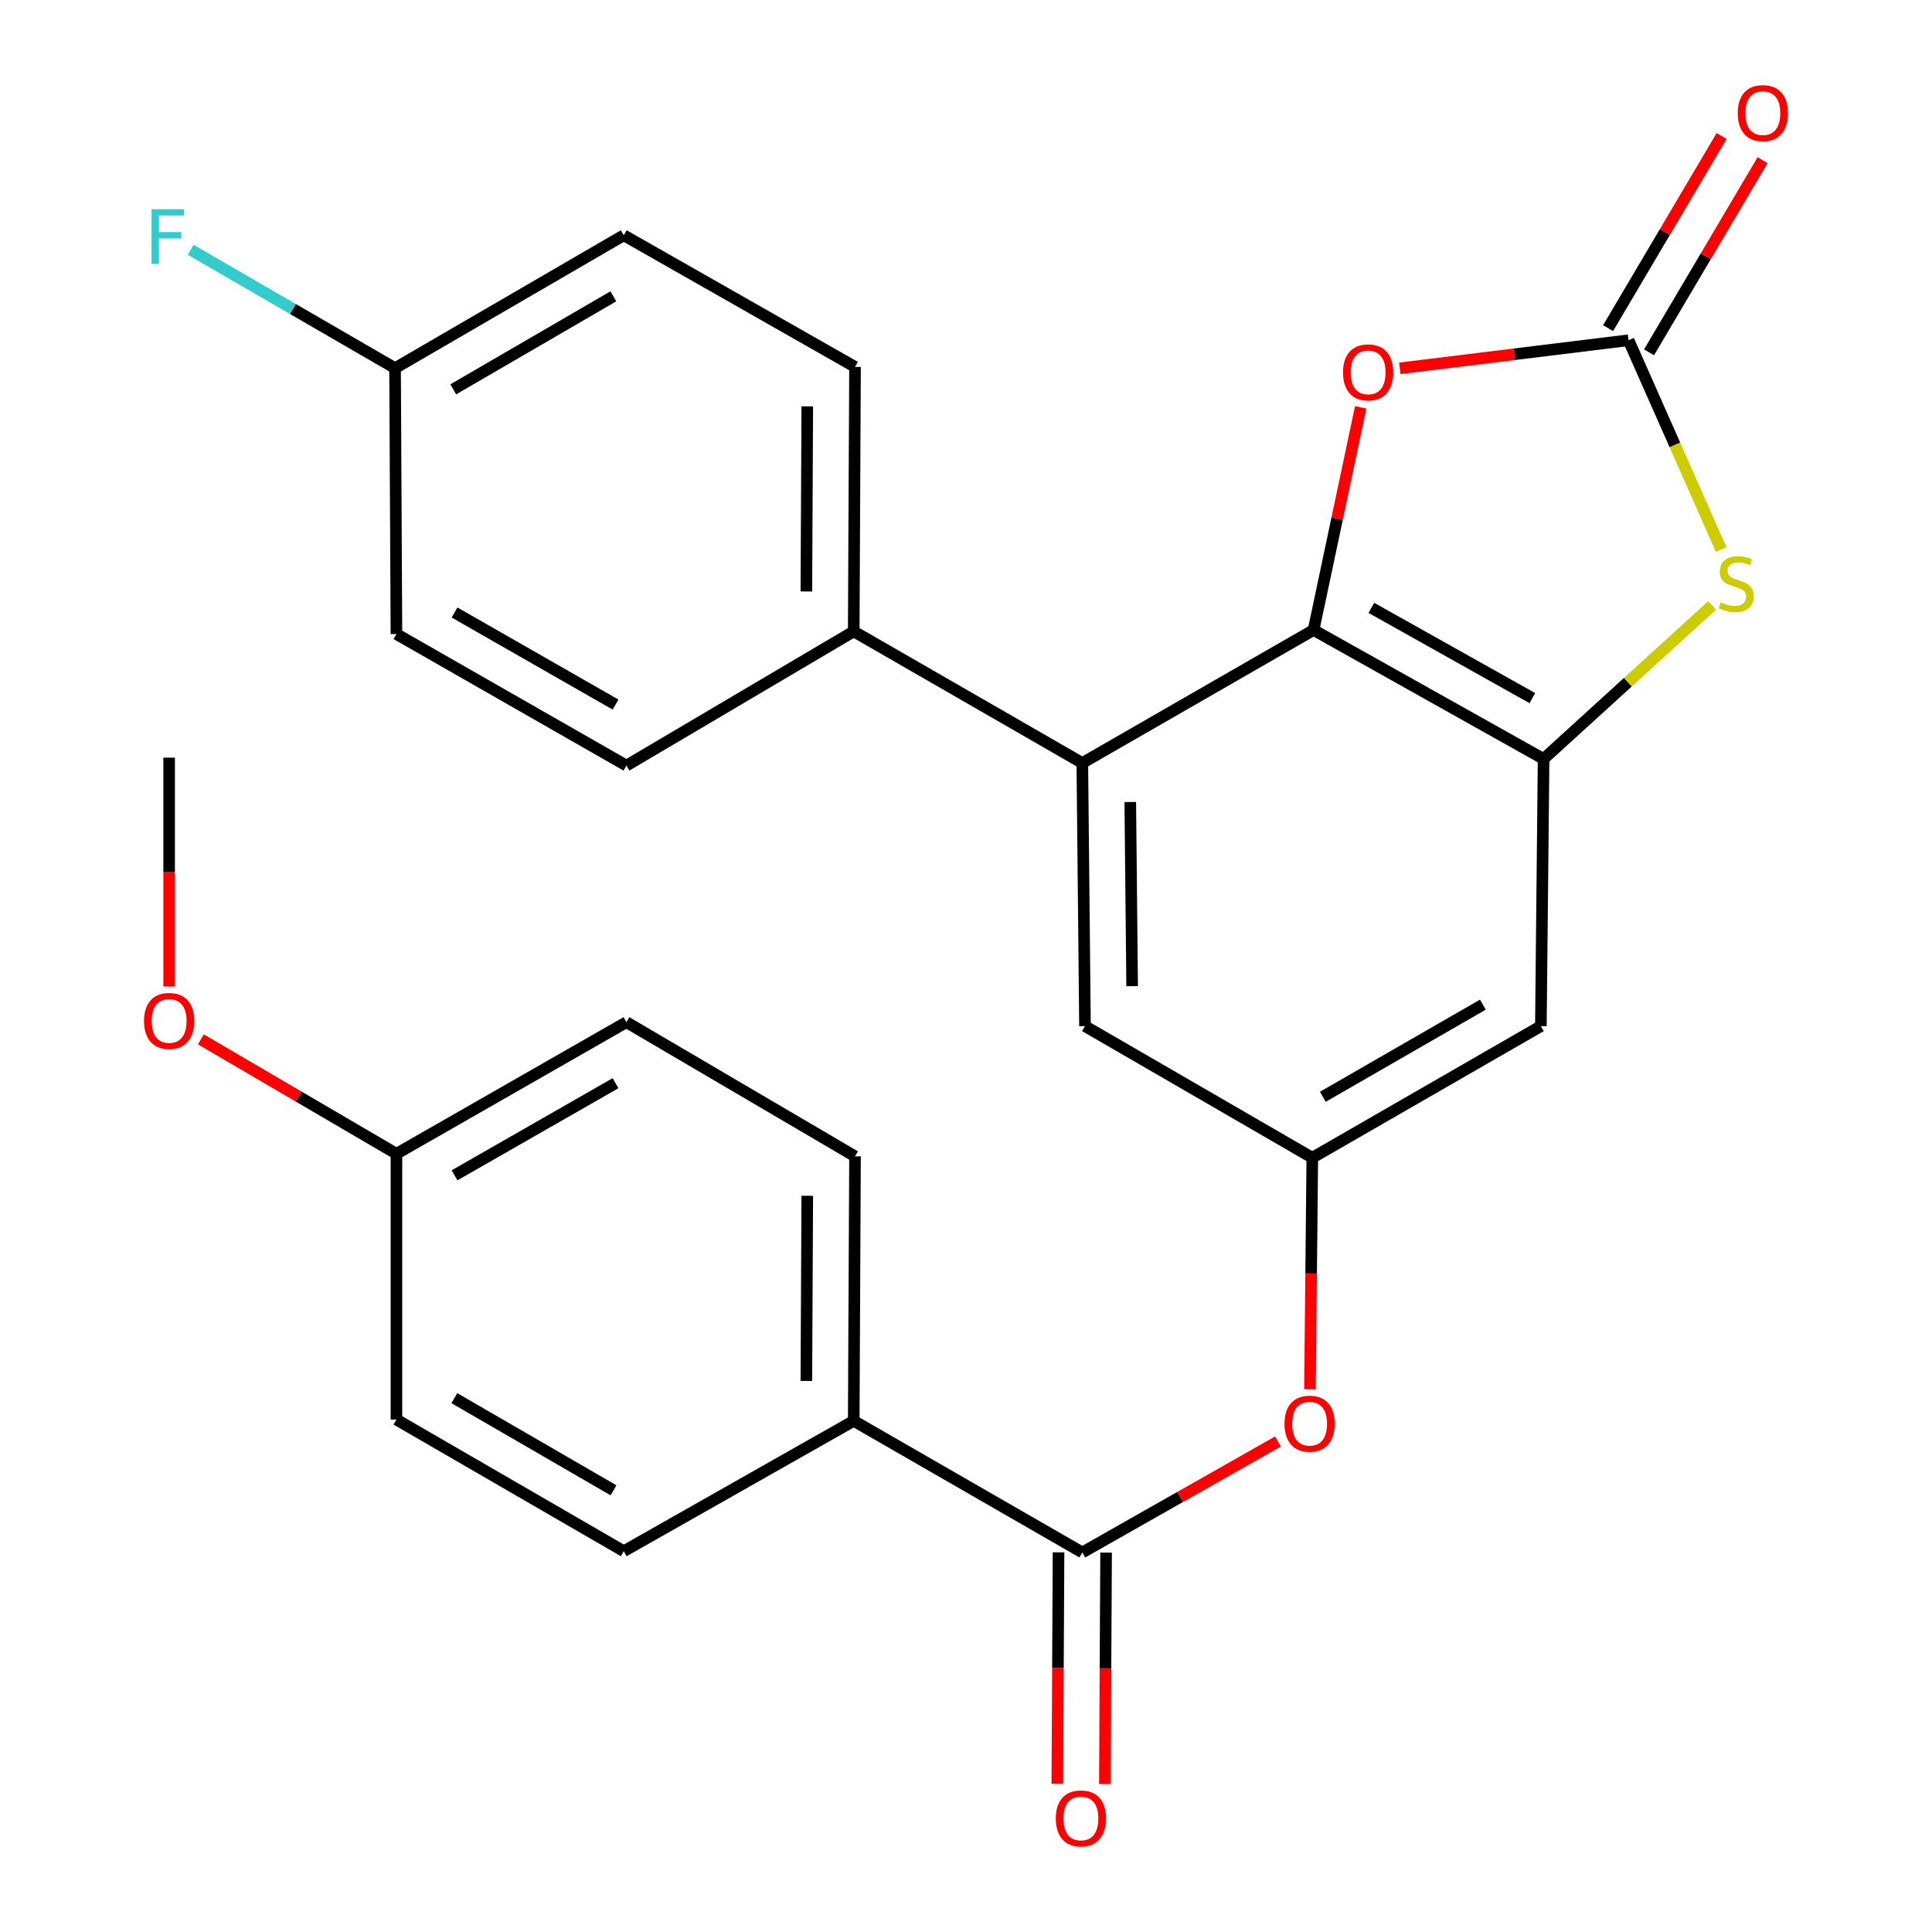 <?xml version='1.0' encoding='iso-8859-1'?>
<svg version='1.1' baseProfile='full'
              xmlns='http://www.w3.org/2000/svg'
                      xmlns:rdkit='http://www.rdkit.org/xml'
                      xmlns:xlink='http://www.w3.org/1999/xlink'
                  xml:space='preserve'
width='1000px' height='1000px' viewBox='0 0 1000 1000'>
<!-- END OF HEADER -->
<rect style='opacity:1.0;fill:#FFFFFF;stroke:none' width='1000' height='1000' x='0' y='0'> </rect>
<path class='bond-0' d='M 679.905,326.083 L 798.961,392.832' style='fill:none;fill-rule:evenodd;stroke:#000000;stroke-width:6px;stroke-linecap:butt;stroke-linejoin:miter;stroke-opacity:1' />
<path class='bond-0' d='M 709.801,314.624 L 793.141,361.349' style='fill:none;fill-rule:evenodd;stroke:#000000;stroke-width:6px;stroke-linecap:butt;stroke-linejoin:miter;stroke-opacity:1' />
<path class='bond-3' d='M 679.905,326.083 L 692.102,268.46' style='fill:none;fill-rule:evenodd;stroke:#000000;stroke-width:6px;stroke-linecap:butt;stroke-linejoin:miter;stroke-opacity:1' />
<path class='bond-3' d='M 692.102,268.46 L 704.298,210.837' style='fill:none;fill-rule:evenodd;stroke:#FF0000;stroke-width:6px;stroke-linecap:butt;stroke-linejoin:miter;stroke-opacity:1' />
<path class='bond-4' d='M 679.905,326.083 L 560.205,394.938' style='fill:none;fill-rule:evenodd;stroke:#000000;stroke-width:6px;stroke-linecap:butt;stroke-linejoin:miter;stroke-opacity:1' />
<path class='bond-2' d='M 798.961,392.832 L 842.589,353.094' style='fill:none;fill-rule:evenodd;stroke:#000000;stroke-width:6px;stroke-linecap:butt;stroke-linejoin:miter;stroke-opacity:1' />
<path class='bond-2' d='M 842.589,353.094 L 886.216,313.356' style='fill:none;fill-rule:evenodd;stroke:#CCCC00;stroke-width:6px;stroke-linecap:butt;stroke-linejoin:miter;stroke-opacity:1' />
<path class='bond-6' d='M 798.961,392.832 L 797.553,531.116' style='fill:none;fill-rule:evenodd;stroke:#000000;stroke-width:6px;stroke-linecap:butt;stroke-linejoin:miter;stroke-opacity:1' />
<path class='bond-1' d='M 842.941,176.107 L 783.74,183.38' style='fill:none;fill-rule:evenodd;stroke:#000000;stroke-width:6px;stroke-linecap:butt;stroke-linejoin:miter;stroke-opacity:1' />
<path class='bond-1' d='M 783.74,183.38 L 724.539,190.653' style='fill:none;fill-rule:evenodd;stroke:#FF0000;stroke-width:6px;stroke-linecap:butt;stroke-linejoin:miter;stroke-opacity:1' />
<path class='bond-12' d='M 853.537,182.368 L 882.923,132.639' style='fill:none;fill-rule:evenodd;stroke:#000000;stroke-width:6px;stroke-linecap:butt;stroke-linejoin:miter;stroke-opacity:1' />
<path class='bond-12' d='M 882.923,132.639 L 912.308,82.91' style='fill:none;fill-rule:evenodd;stroke:#FF0000;stroke-width:6px;stroke-linecap:butt;stroke-linejoin:miter;stroke-opacity:1' />
<path class='bond-12' d='M 832.345,169.846 L 861.73,120.116' style='fill:none;fill-rule:evenodd;stroke:#000000;stroke-width:6px;stroke-linecap:butt;stroke-linejoin:miter;stroke-opacity:1' />
<path class='bond-12' d='M 861.73,120.116 L 891.116,70.387' style='fill:none;fill-rule:evenodd;stroke:#FF0000;stroke-width:6px;stroke-linecap:butt;stroke-linejoin:miter;stroke-opacity:1' />
<path class='bond-27' d='M 842.941,176.107 L 866.918,230.28' style='fill:none;fill-rule:evenodd;stroke:#000000;stroke-width:6px;stroke-linecap:butt;stroke-linejoin:miter;stroke-opacity:1' />
<path class='bond-27' d='M 866.918,230.28 L 890.895,284.453' style='fill:none;fill-rule:evenodd;stroke:#CCCC00;stroke-width:6px;stroke-linecap:butt;stroke-linejoin:miter;stroke-opacity:1' />
<path class='bond-9' d='M 560.205,394.938 L 561.586,531.116' style='fill:none;fill-rule:evenodd;stroke:#000000;stroke-width:6px;stroke-linecap:butt;stroke-linejoin:miter;stroke-opacity:1' />
<path class='bond-9' d='M 585.027,415.115 L 585.993,510.44' style='fill:none;fill-rule:evenodd;stroke:#000000;stroke-width:6px;stroke-linecap:butt;stroke-linejoin:miter;stroke-opacity:1' />
<path class='bond-10' d='M 560.205,394.938 L 441.887,326.808' style='fill:none;fill-rule:evenodd;stroke:#000000;stroke-width:6px;stroke-linecap:butt;stroke-linejoin:miter;stroke-opacity:1' />
<path class='bond-5' d='M 560.205,803.555 L 610.839,774.833' style='fill:none;fill-rule:evenodd;stroke:#000000;stroke-width:6px;stroke-linecap:butt;stroke-linejoin:miter;stroke-opacity:1' />
<path class='bond-5' d='M 610.839,774.833 L 661.472,746.112' style='fill:none;fill-rule:evenodd;stroke:#FF0000;stroke-width:6px;stroke-linecap:butt;stroke-linejoin:miter;stroke-opacity:1' />
<path class='bond-11' d='M 560.205,803.555 L 441.887,735.438' style='fill:none;fill-rule:evenodd;stroke:#000000;stroke-width:6px;stroke-linecap:butt;stroke-linejoin:miter;stroke-opacity:1' />
<path class='bond-13' d='M 547.898,803.49 L 547.582,863.397' style='fill:none;fill-rule:evenodd;stroke:#000000;stroke-width:6px;stroke-linecap:butt;stroke-linejoin:miter;stroke-opacity:1' />
<path class='bond-13' d='M 547.582,863.397 L 547.267,923.303' style='fill:none;fill-rule:evenodd;stroke:#FF0000;stroke-width:6px;stroke-linecap:butt;stroke-linejoin:miter;stroke-opacity:1' />
<path class='bond-13' d='M 572.513,803.619 L 572.197,863.526' style='fill:none;fill-rule:evenodd;stroke:#000000;stroke-width:6px;stroke-linecap:butt;stroke-linejoin:miter;stroke-opacity:1' />
<path class='bond-13' d='M 572.197,863.526 L 571.882,923.433' style='fill:none;fill-rule:evenodd;stroke:#FF0000;stroke-width:6px;stroke-linecap:butt;stroke-linejoin:miter;stroke-opacity:1' />
<path class='bond-28' d='M 797.553,531.116 L 679.248,599.246' style='fill:none;fill-rule:evenodd;stroke:#000000;stroke-width:6px;stroke-linecap:butt;stroke-linejoin:miter;stroke-opacity:1' />
<path class='bond-28' d='M 767.523,520.005 L 684.71,567.696' style='fill:none;fill-rule:evenodd;stroke:#000000;stroke-width:6px;stroke-linecap:butt;stroke-linejoin:miter;stroke-opacity:1' />
<path class='bond-7' d='M 679.248,599.246 L 561.586,531.116' style='fill:none;fill-rule:evenodd;stroke:#000000;stroke-width:6px;stroke-linecap:butt;stroke-linejoin:miter;stroke-opacity:1' />
<path class='bond-8' d='M 679.248,599.246 L 678.641,659.153' style='fill:none;fill-rule:evenodd;stroke:#000000;stroke-width:6px;stroke-linecap:butt;stroke-linejoin:miter;stroke-opacity:1' />
<path class='bond-8' d='M 678.641,659.153 L 678.033,719.06' style='fill:none;fill-rule:evenodd;stroke:#FF0000;stroke-width:6px;stroke-linecap:butt;stroke-linejoin:miter;stroke-opacity:1' />
<path class='bond-14' d='M 441.887,326.808 L 442.557,189.905' style='fill:none;fill-rule:evenodd;stroke:#000000;stroke-width:6px;stroke-linecap:butt;stroke-linejoin:miter;stroke-opacity:1' />
<path class='bond-14' d='M 417.372,306.152 L 417.841,210.32' style='fill:none;fill-rule:evenodd;stroke:#000000;stroke-width:6px;stroke-linecap:butt;stroke-linejoin:miter;stroke-opacity:1' />
<path class='bond-15' d='M 441.887,326.808 L 324.239,396.265' style='fill:none;fill-rule:evenodd;stroke:#000000;stroke-width:6px;stroke-linecap:butt;stroke-linejoin:miter;stroke-opacity:1' />
<path class='bond-16' d='M 441.887,735.438 L 442.557,598.522' style='fill:none;fill-rule:evenodd;stroke:#000000;stroke-width:6px;stroke-linecap:butt;stroke-linejoin:miter;stroke-opacity:1' />
<path class='bond-16' d='M 417.372,714.78 L 417.841,618.939' style='fill:none;fill-rule:evenodd;stroke:#000000;stroke-width:6px;stroke-linecap:butt;stroke-linejoin:miter;stroke-opacity:1' />
<path class='bond-17' d='M 441.887,735.438 L 322.858,802.898' style='fill:none;fill-rule:evenodd;stroke:#000000;stroke-width:6px;stroke-linecap:butt;stroke-linejoin:miter;stroke-opacity:1' />
<path class='bond-21' d='M 442.557,189.905 L 322.858,121.775' style='fill:none;fill-rule:evenodd;stroke:#000000;stroke-width:6px;stroke-linecap:butt;stroke-linejoin:miter;stroke-opacity:1' />
<path class='bond-20' d='M 324.239,396.265 L 205.196,328.189' style='fill:none;fill-rule:evenodd;stroke:#000000;stroke-width:6px;stroke-linecap:butt;stroke-linejoin:miter;stroke-opacity:1' />
<path class='bond-20' d='M 318.602,364.685 L 235.272,317.032' style='fill:none;fill-rule:evenodd;stroke:#000000;stroke-width:6px;stroke-linecap:butt;stroke-linejoin:miter;stroke-opacity:1' />
<path class='bond-22' d='M 442.557,598.522 L 324.239,529.079' style='fill:none;fill-rule:evenodd;stroke:#000000;stroke-width:6px;stroke-linecap:butt;stroke-linejoin:miter;stroke-opacity:1' />
<path class='bond-23' d='M 322.858,802.898 L 205.196,734.768' style='fill:none;fill-rule:evenodd;stroke:#000000;stroke-width:6px;stroke-linecap:butt;stroke-linejoin:miter;stroke-opacity:1' />
<path class='bond-23' d='M 317.543,771.377 L 235.18,723.686' style='fill:none;fill-rule:evenodd;stroke:#000000;stroke-width:6px;stroke-linecap:butt;stroke-linejoin:miter;stroke-opacity:1' />
<path class='bond-18' d='M 204.485,190.562 L 205.196,328.189' style='fill:none;fill-rule:evenodd;stroke:#000000;stroke-width:6px;stroke-linecap:butt;stroke-linejoin:miter;stroke-opacity:1' />
<path class='bond-24' d='M 204.485,190.562 L 151.59,159.926' style='fill:none;fill-rule:evenodd;stroke:#000000;stroke-width:6px;stroke-linecap:butt;stroke-linejoin:miter;stroke-opacity:1' />
<path class='bond-24' d='M 151.59,159.926 L 98.695,129.29' style='fill:none;fill-rule:evenodd;stroke:#33CCCC;stroke-width:6px;stroke-linecap:butt;stroke-linejoin:miter;stroke-opacity:1' />
<path class='bond-29' d='M 204.485,190.562 L 322.858,121.775' style='fill:none;fill-rule:evenodd;stroke:#000000;stroke-width:6px;stroke-linecap:butt;stroke-linejoin:miter;stroke-opacity:1' />
<path class='bond-29' d='M 234.608,201.527 L 317.469,153.376' style='fill:none;fill-rule:evenodd;stroke:#000000;stroke-width:6px;stroke-linecap:butt;stroke-linejoin:miter;stroke-opacity:1' />
<path class='bond-19' d='M 205.196,597.195 L 205.196,734.768' style='fill:none;fill-rule:evenodd;stroke:#000000;stroke-width:6px;stroke-linecap:butt;stroke-linejoin:miter;stroke-opacity:1' />
<path class='bond-25' d='M 205.196,597.195 L 154.576,567.575' style='fill:none;fill-rule:evenodd;stroke:#000000;stroke-width:6px;stroke-linecap:butt;stroke-linejoin:miter;stroke-opacity:1' />
<path class='bond-25' d='M 154.576,567.575 L 103.955,537.955' style='fill:none;fill-rule:evenodd;stroke:#FF0000;stroke-width:6px;stroke-linecap:butt;stroke-linejoin:miter;stroke-opacity:1' />
<path class='bond-30' d='M 205.196,597.195 L 324.239,529.079' style='fill:none;fill-rule:evenodd;stroke:#000000;stroke-width:6px;stroke-linecap:butt;stroke-linejoin:miter;stroke-opacity:1' />
<path class='bond-30' d='M 235.277,608.343 L 318.608,560.661' style='fill:none;fill-rule:evenodd;stroke:#000000;stroke-width:6px;stroke-linecap:butt;stroke-linejoin:miter;stroke-opacity:1' />
<path class='bond-26' d='M 87.548,510.629 L 87.548,451.396' style='fill:none;fill-rule:evenodd;stroke:#FF0000;stroke-width:6px;stroke-linecap:butt;stroke-linejoin:miter;stroke-opacity:1' />
<path class='bond-26' d='M 87.548,451.396 L 87.548,392.162' style='fill:none;fill-rule:evenodd;stroke:#000000;stroke-width:6px;stroke-linecap:butt;stroke-linejoin:miter;stroke-opacity:1' />
<path  class='atom-3' d='M 890.668 311.735
Q 890.988 311.855, 892.308 312.415
Q 893.628 312.975, 895.068 313.335
Q 896.548 313.655, 897.988 313.655
Q 900.668 313.655, 902.228 312.375
Q 903.788 311.055, 903.788 308.775
Q 903.788 307.215, 902.988 306.255
Q 902.228 305.295, 901.028 304.775
Q 899.828 304.255, 897.828 303.655
Q 895.308 302.895, 893.788 302.175
Q 892.308 301.455, 891.228 299.935
Q 890.188 298.415, 890.188 295.855
Q 890.188 292.295, 892.588 290.095
Q 895.028 287.895, 899.828 287.895
Q 903.108 287.895, 906.828 289.455
L 905.908 292.535
Q 902.508 291.135, 899.948 291.135
Q 897.188 291.135, 895.668 292.295
Q 894.148 293.415, 894.188 295.375
Q 894.188 296.895, 894.948 297.815
Q 895.748 298.735, 896.868 299.255
Q 898.028 299.775, 899.948 300.375
Q 902.508 301.175, 904.028 301.975
Q 905.548 302.775, 906.628 304.415
Q 907.748 306.015, 907.748 308.775
Q 907.748 312.695, 905.108 314.815
Q 902.508 316.895, 898.148 316.895
Q 895.628 316.895, 893.708 316.335
Q 891.828 315.815, 889.588 314.895
L 890.668 311.735
' fill='#CCCC00'/>
<path  class='atom-4' d='M 695.144 192.748
Q 695.144 185.948, 698.504 182.148
Q 701.864 178.348, 708.144 178.348
Q 714.424 178.348, 717.784 182.148
Q 721.144 185.948, 721.144 192.748
Q 721.144 199.628, 717.744 203.548
Q 714.344 207.428, 708.144 207.428
Q 701.904 207.428, 698.504 203.548
Q 695.144 199.668, 695.144 192.748
M 708.144 204.228
Q 712.464 204.228, 714.784 201.348
Q 717.144 198.428, 717.144 192.748
Q 717.144 187.188, 714.784 184.388
Q 712.464 181.548, 708.144 181.548
Q 703.824 181.548, 701.464 184.348
Q 699.144 187.148, 699.144 192.748
Q 699.144 198.468, 701.464 201.348
Q 703.824 204.228, 708.144 204.228
' fill='#FF0000'/>
<path  class='atom-9' d='M 664.853 736.899
Q 664.853 730.099, 668.213 726.299
Q 671.573 722.499, 677.853 722.499
Q 684.133 722.499, 687.493 726.299
Q 690.853 730.099, 690.853 736.899
Q 690.853 743.779, 687.453 747.699
Q 684.053 751.579, 677.853 751.579
Q 671.613 751.579, 668.213 747.699
Q 664.853 743.819, 664.853 736.899
M 677.853 748.379
Q 682.173 748.379, 684.493 745.499
Q 686.853 742.579, 686.853 736.899
Q 686.853 731.339, 684.493 728.539
Q 682.173 725.699, 677.853 725.699
Q 673.533 725.699, 671.173 728.499
Q 668.853 731.299, 668.853 736.899
Q 668.853 742.619, 671.173 745.499
Q 673.533 748.379, 677.853 748.379
' fill='#FF0000'/>
<path  class='atom-13' d='M 899.452 58.552
Q 899.452 51.752, 902.812 47.952
Q 906.172 44.152, 912.452 44.152
Q 918.732 44.152, 922.092 47.952
Q 925.452 51.752, 925.452 58.552
Q 925.452 65.432, 922.052 69.352
Q 918.652 73.232, 912.452 73.232
Q 906.212 73.232, 902.812 69.352
Q 899.452 65.472, 899.452 58.552
M 912.452 70.032
Q 916.772 70.032, 919.092 67.152
Q 921.452 64.232, 921.452 58.552
Q 921.452 52.992, 919.092 50.192
Q 916.772 47.352, 912.452 47.352
Q 908.132 47.352, 905.772 50.152
Q 903.452 52.952, 903.452 58.552
Q 903.452 64.272, 905.772 67.152
Q 908.132 70.032, 912.452 70.032
' fill='#FF0000'/>
<path  class='atom-14' d='M 546.48 941.208
Q 546.48 934.408, 549.84 930.608
Q 553.2 926.808, 559.48 926.808
Q 565.76 926.808, 569.12 930.608
Q 572.48 934.408, 572.48 941.208
Q 572.48 948.088, 569.08 952.008
Q 565.68 955.888, 559.48 955.888
Q 553.24 955.888, 549.84 952.008
Q 546.48 948.128, 546.48 941.208
M 559.48 952.688
Q 563.8 952.688, 566.12 949.808
Q 568.48 946.888, 568.48 941.208
Q 568.48 935.648, 566.12 932.848
Q 563.8 930.008, 559.48 930.008
Q 555.16 930.008, 552.8 932.808
Q 550.48 935.608, 550.48 941.208
Q 550.48 946.928, 552.8 949.808
Q 555.16 952.688, 559.48 952.688
' fill='#FF0000'/>
<path  class='atom-25' d='M 78.458 108.285
L 95.298 108.285
L 95.298 111.525
L 82.258 111.525
L 82.258 120.125
L 93.858 120.125
L 93.858 123.405
L 82.258 123.405
L 82.258 136.605
L 78.458 136.605
L 78.458 108.285
' fill='#33CCCC'/>
<path  class='atom-26' d='M 74.548 528.434
Q 74.548 521.634, 77.908 517.834
Q 81.268 514.034, 87.548 514.034
Q 93.828 514.034, 97.188 517.834
Q 100.548 521.634, 100.548 528.434
Q 100.548 535.314, 97.148 539.234
Q 93.748 543.114, 87.548 543.114
Q 81.308 543.114, 77.908 539.234
Q 74.548 535.354, 74.548 528.434
M 87.548 539.914
Q 91.868 539.914, 94.188 537.034
Q 96.548 534.114, 96.548 528.434
Q 96.548 522.874, 94.188 520.074
Q 91.868 517.234, 87.548 517.234
Q 83.228 517.234, 80.868 520.034
Q 78.548 522.834, 78.548 528.434
Q 78.548 534.154, 80.868 537.034
Q 83.228 539.914, 87.548 539.914
' fill='#FF0000'/>
</svg>
